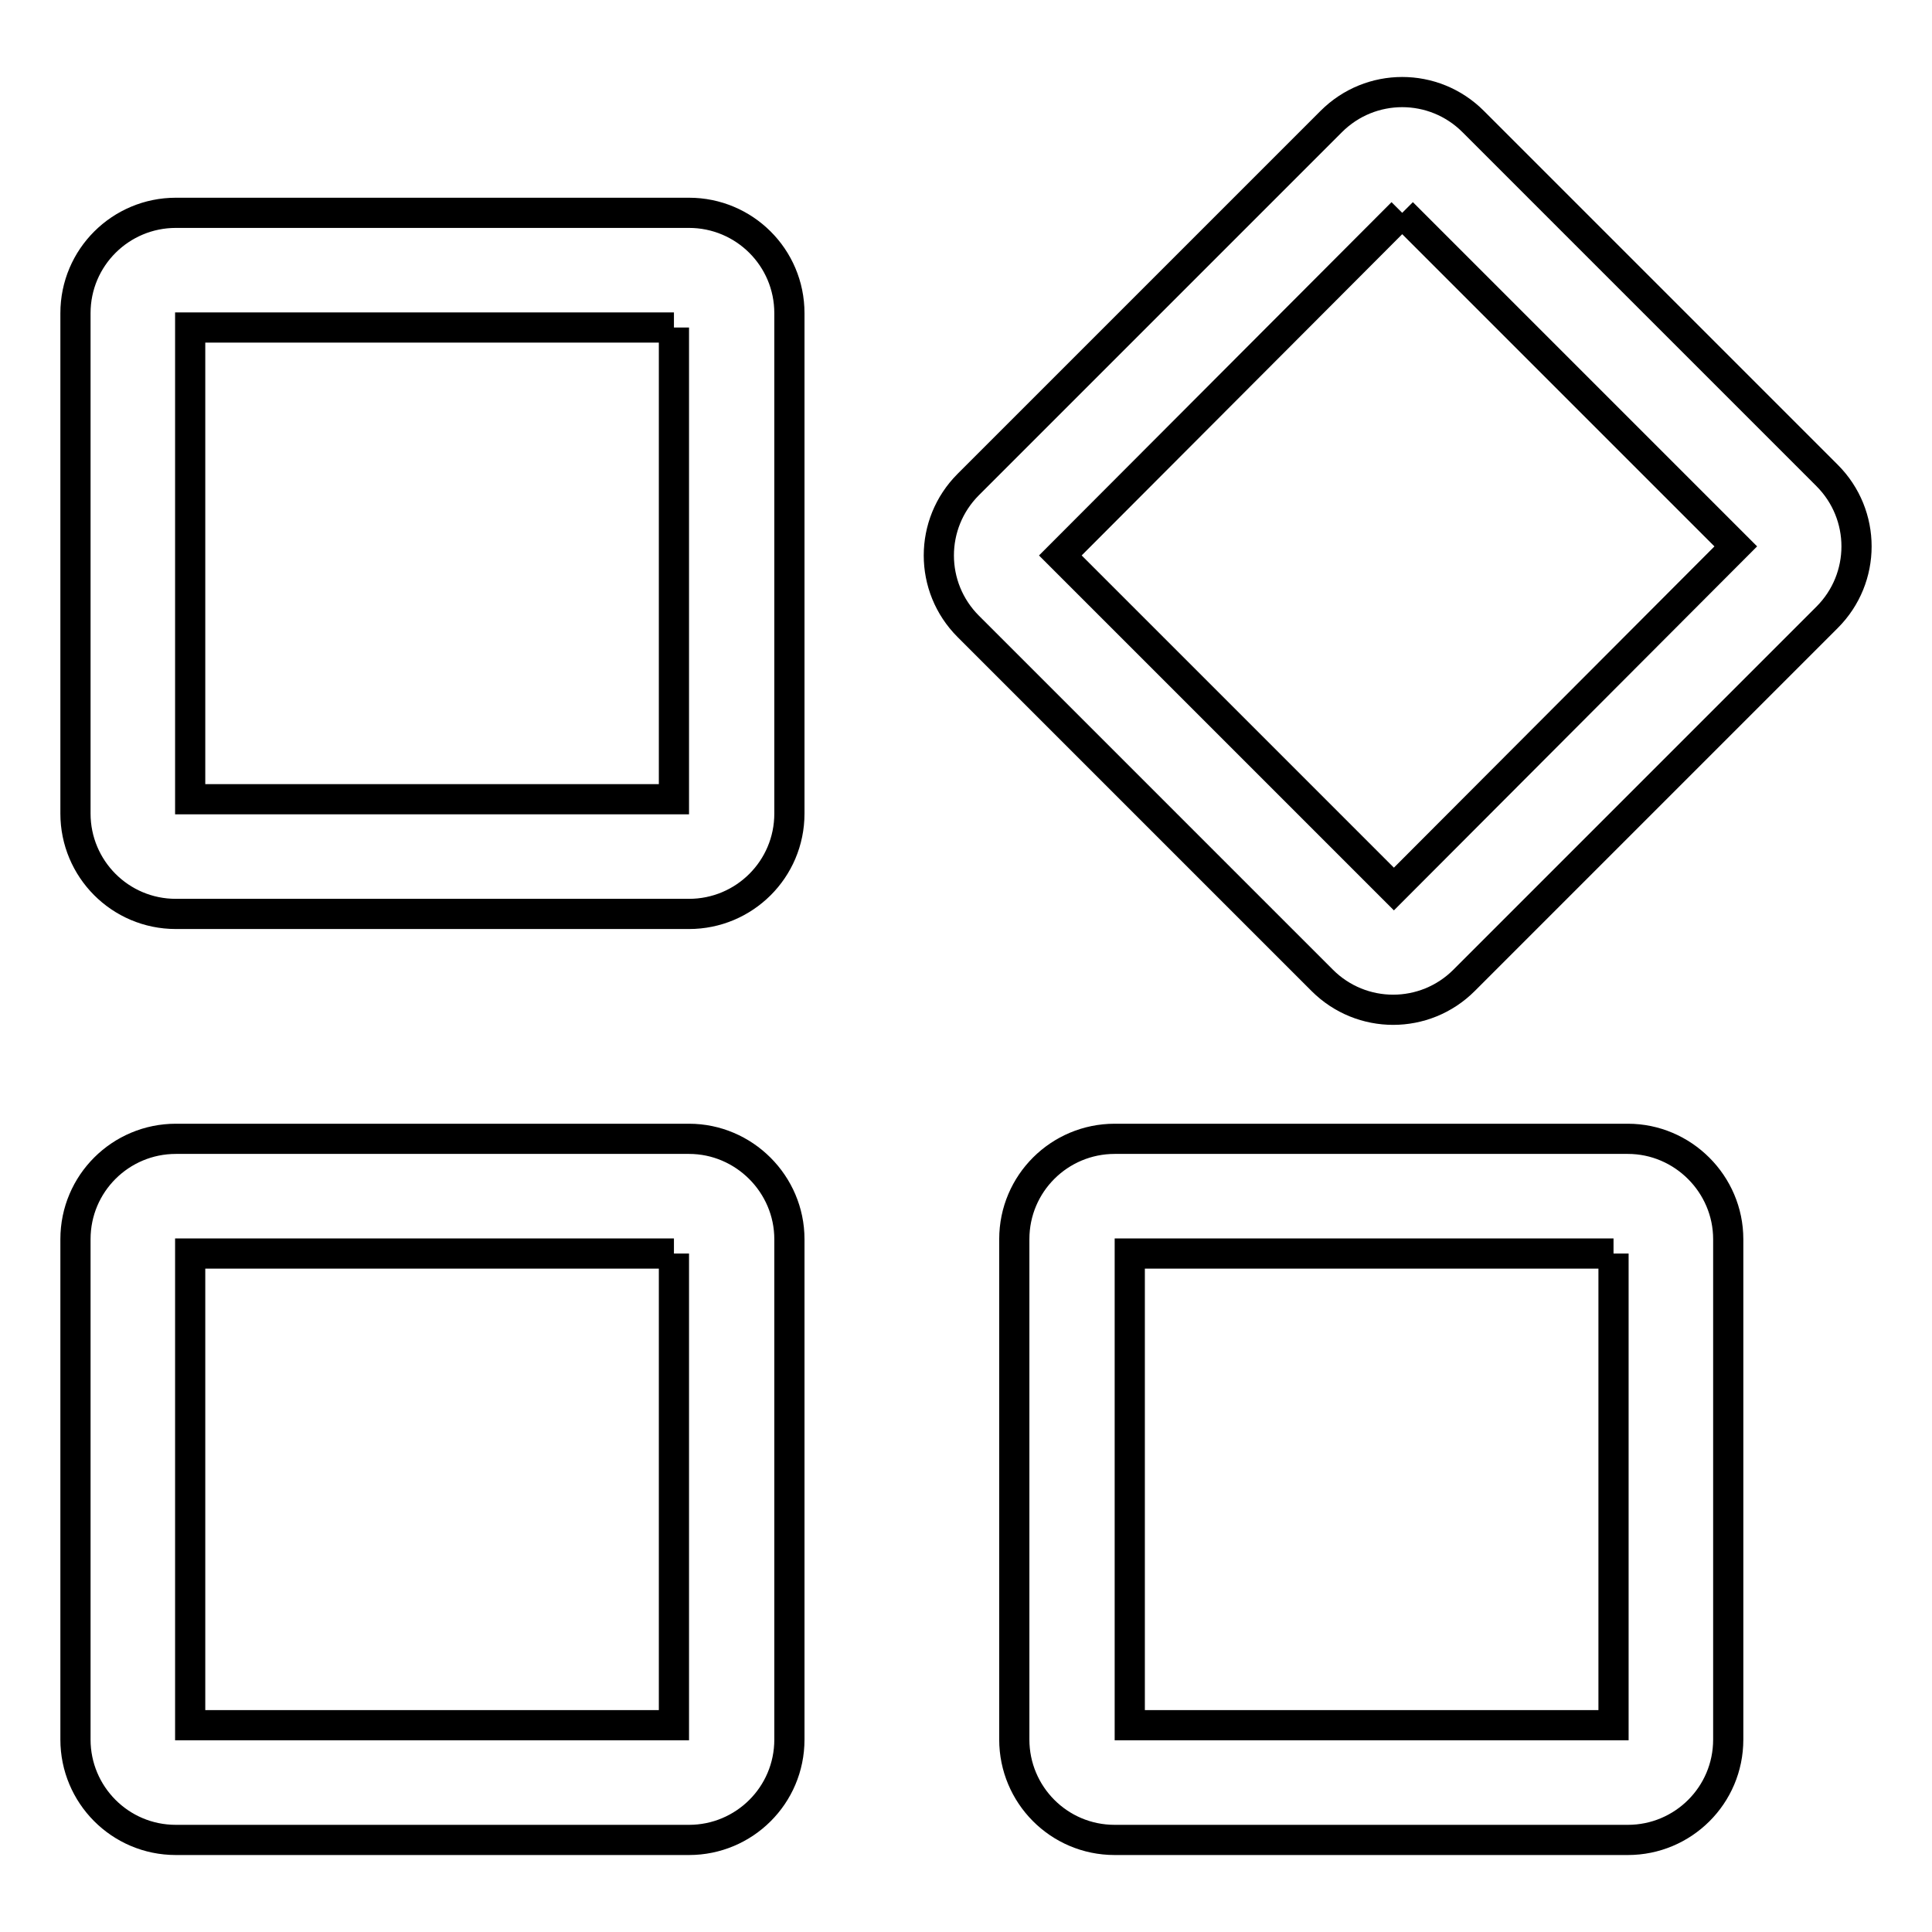 <?xml version="1.0" encoding="utf-8"?>
<!-- Svg Vector Icons : http://www.onlinewebfonts.com/icon -->
<!DOCTYPE svg PUBLIC "-//W3C//DTD SVG 1.1//EN" "http://www.w3.org/Graphics/SVG/1.1/DTD/svg11.dtd">
<svg version="1.1" xmlns="http://www.w3.org/2000/svg" xmlns:xlink="http://www.w3.org/1999/xlink" x="0px" y="0px" viewBox="0 0 256 256" enable-background="new 0 0 256 256" xml:space="preserve">
<g> <path stroke-width="4" fill-opacity="0" stroke="#000000"  d="M89.3,43.4v62.5H25.2V43.4H89.3 M91.3,28.2h-68c-7.3,0-13.3,5.9-13.3,13.3v66.3c0,7.3,5.9,13.3,13.3,13.3 h68c7.3,0,13.3-5.9,13.3-13.3V41.5C104.6,34.1,98.6,28.2,91.3,28.2L91.3,28.2z M89.3,166.1v62.5H25.2v-62.5H89.3 M91.3,150.9h-68 c-7.3,0-13.3,5.9-13.3,13.3v66.3c0,7.3,5.9,13.3,13.3,13.3h68c7.3,0,13.3-5.9,13.3-13.3v-66.3C104.6,156.9,98.6,150.9,91.3,150.9 L91.3,150.9z M213.8,166.1v62.5h-64.1v-62.5H213.8 M215.7,150.9h-68c-7.3,0-13.3,5.9-13.3,13.3v66.3c0,7.3,5.9,13.3,13.3,13.3h68 c7.3,0,13.3-5.9,13.3-13.3v-66.3C229,156.9,223,150.9,215.7,150.9L215.7,150.9z M185.8,28.2L230,72.4l-45.3,45.4l-44.2-44.2 L185.8,28.2 M185.8,12.2c-3.4,0-6.8,1.3-9.4,3.9l-48.1,48.1c-5.2,5.2-5.2,13.6,0,18.8l46.9,46.9c2.6,2.6,6,3.9,9.4,3.9 c3.4,0,6.8-1.3,9.4-3.9l48.1-48.1c5.2-5.2,5.2-13.6,0-18.8l-46.9-46.9C192.6,13.5,189.2,12.2,185.8,12.2L185.8,12.2z"/></g>
</svg>